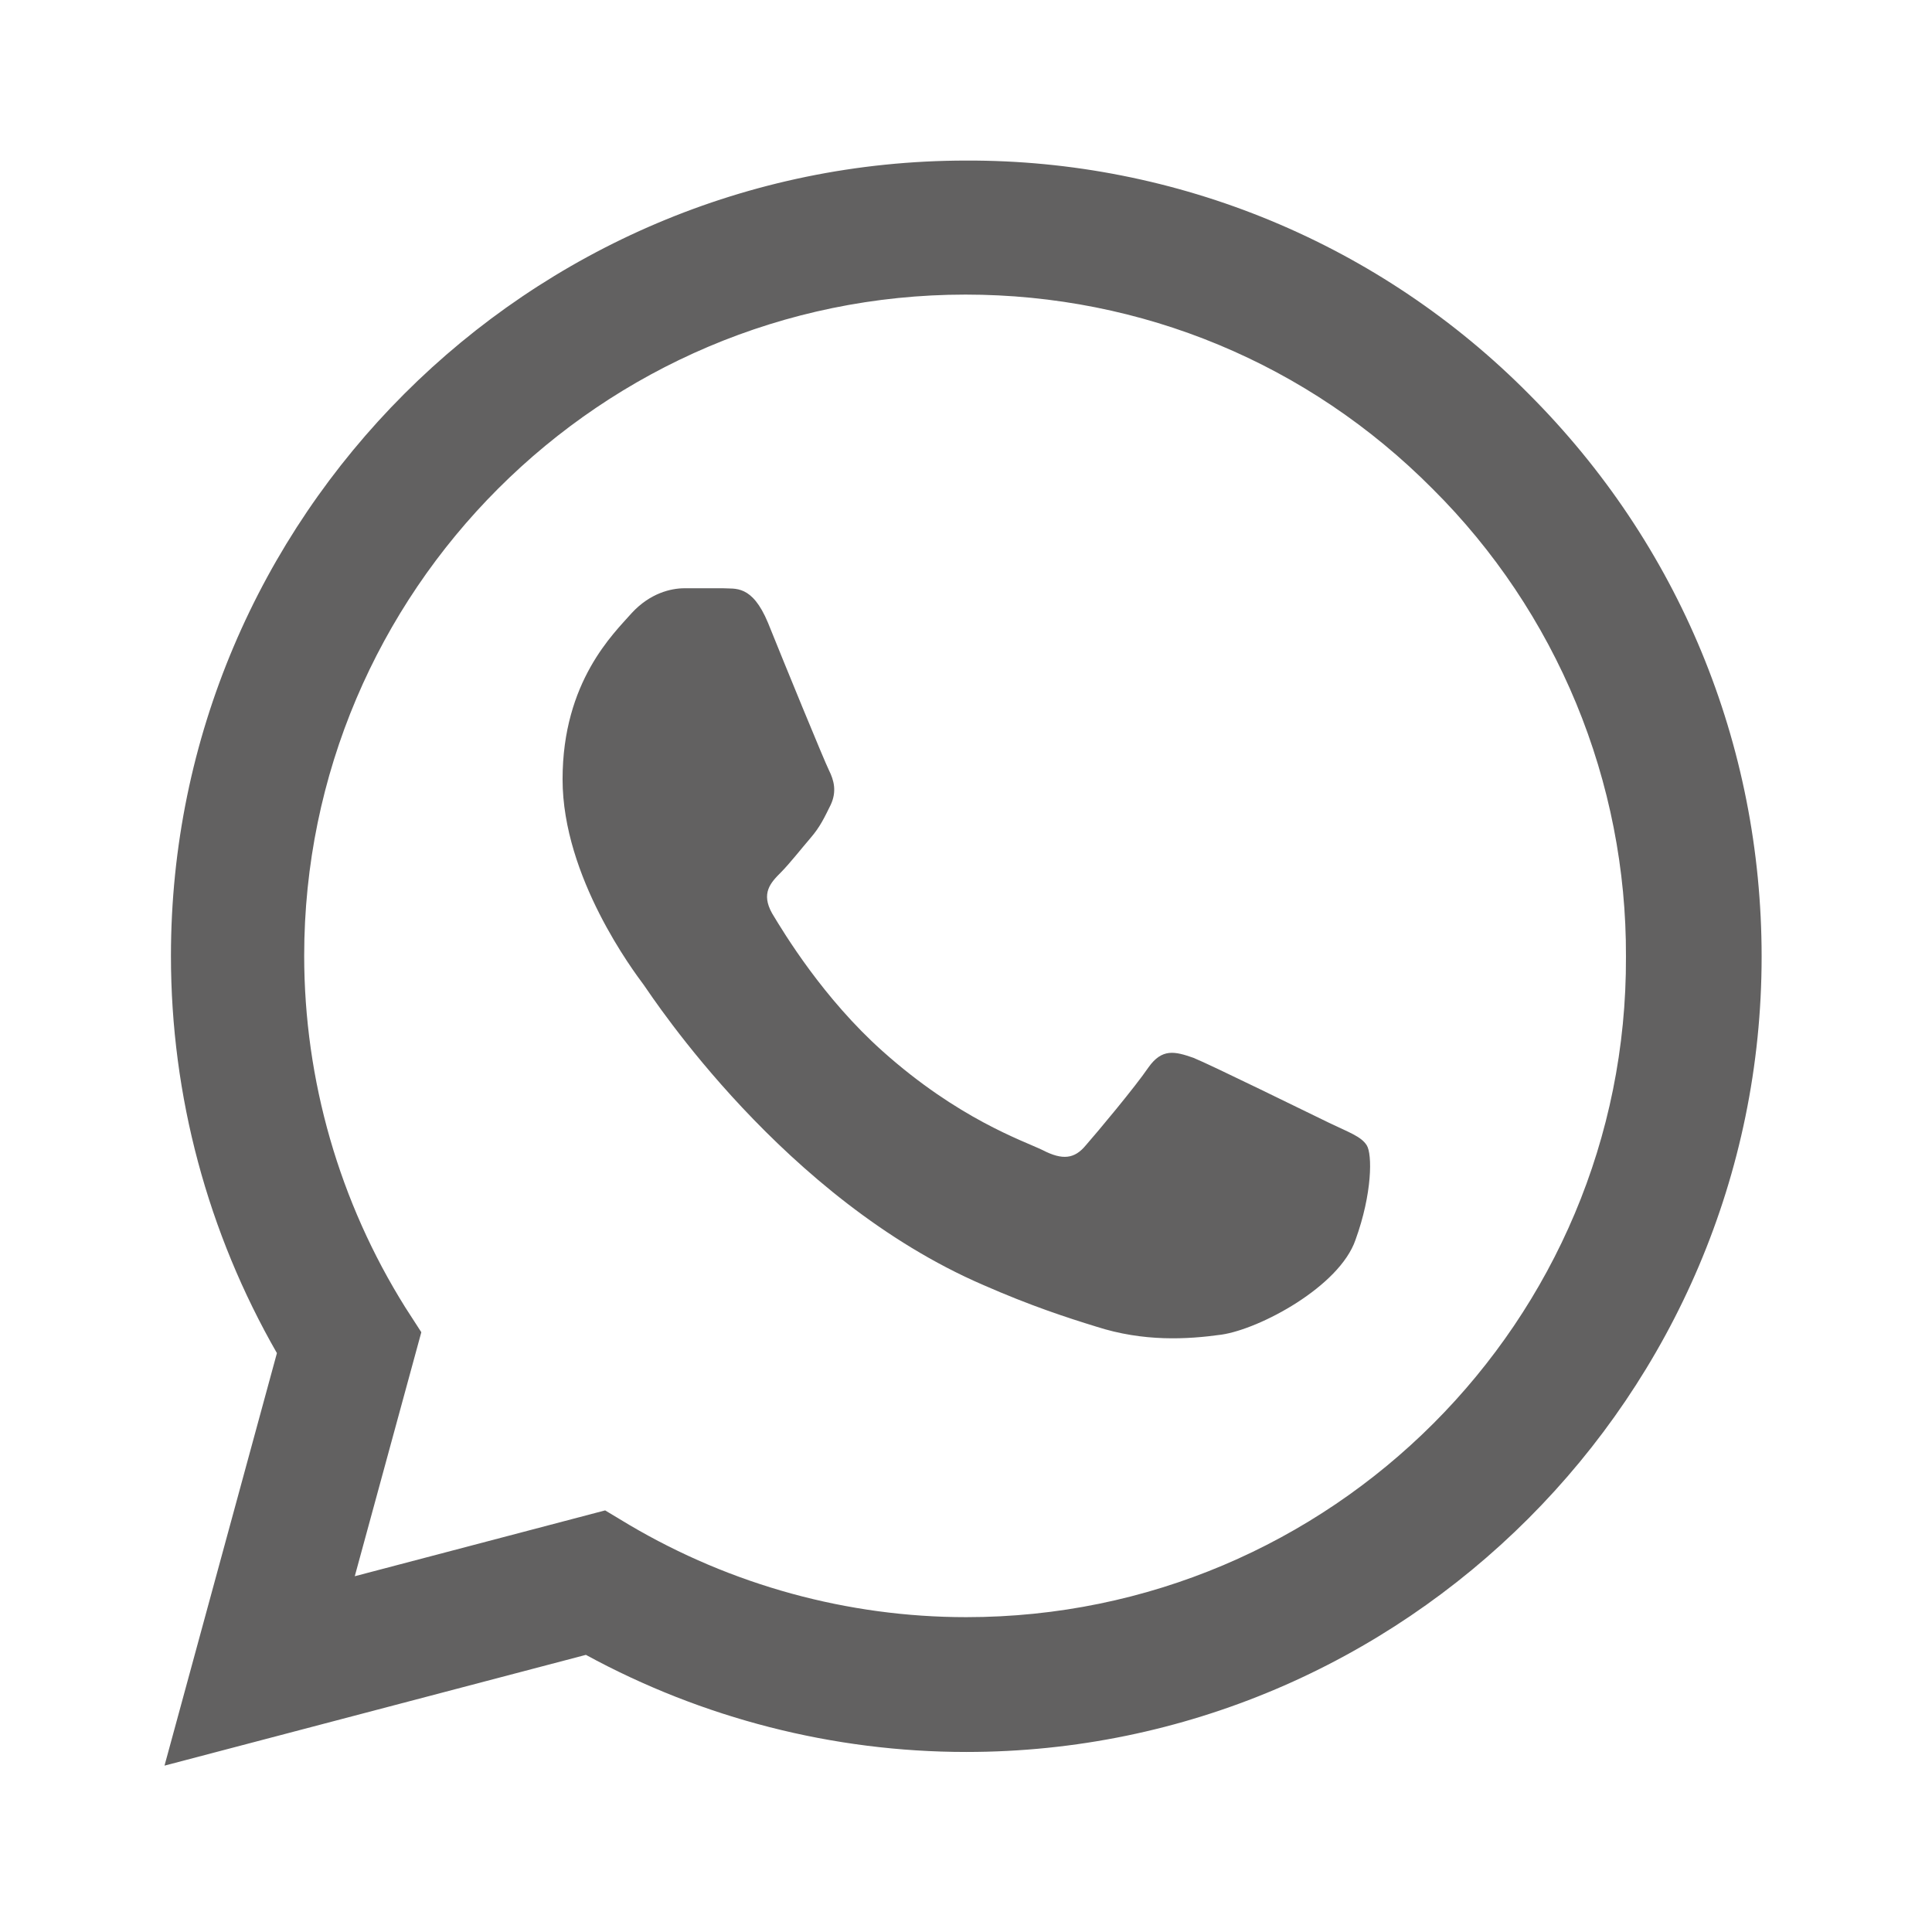 <?xml version="1.0" encoding="utf-8"?>
<svg xmlns="http://www.w3.org/2000/svg" fill="none" height="100%" overflow="visible" preserveAspectRatio="none" style="display: block;" viewBox="0 0 27 27" width="100%">
<g id="Whatsapp">
<path d="M21.366 5.507C20.338 4.469 19.113 3.645 17.763 3.085C16.413 2.525 14.965 2.239 13.504 2.244C7.38 2.244 2.389 7.234 2.389 13.358C2.389 15.321 2.905 17.228 3.87 18.91L2.299 24.675L8.188 23.127C9.814 24.013 11.642 24.484 13.504 24.484C19.628 24.484 24.619 19.493 24.619 13.369C24.619 10.397 23.463 7.605 21.366 5.507ZM13.504 22.6C11.844 22.6 10.218 22.151 8.793 21.31L8.457 21.108L4.958 22.028L5.888 18.618L5.664 18.271C4.742 16.798 4.252 15.096 4.251 13.358C4.251 8.266 8.401 4.117 13.493 4.117C15.96 4.117 18.282 5.081 20.02 6.831C20.881 7.687 21.563 8.707 22.027 9.829C22.491 10.951 22.728 12.155 22.723 13.369C22.745 18.461 18.596 22.6 13.504 22.6ZM18.573 15.691C18.293 15.556 16.925 14.883 16.678 14.783C16.42 14.693 16.24 14.648 16.05 14.917C15.859 15.197 15.332 15.826 15.175 16.005C15.018 16.196 14.85 16.218 14.569 16.072C14.289 15.938 13.392 15.635 12.337 14.693C11.507 13.953 10.958 13.044 10.79 12.764C10.633 12.483 10.767 12.338 10.913 12.192C11.036 12.068 11.193 11.867 11.328 11.71C11.463 11.553 11.519 11.429 11.608 11.25C11.698 11.059 11.653 10.902 11.586 10.767C11.519 10.633 10.958 9.264 10.733 8.704C10.509 8.165 10.274 8.233 10.105 8.221H9.567C9.376 8.221 9.085 8.289 8.827 8.569C8.58 8.85 7.862 9.522 7.862 10.891C7.862 12.259 8.861 13.582 8.995 13.762C9.13 13.953 10.958 16.756 13.739 17.957C14.401 18.248 14.917 18.416 15.321 18.54C15.982 18.753 16.588 18.719 17.07 18.652C17.609 18.573 18.719 17.979 18.943 17.328C19.179 16.678 19.179 16.128 19.1 16.005C19.022 15.882 18.854 15.826 18.573 15.691Z" fill="#626161" id="Vector"/>
</g>
</svg>